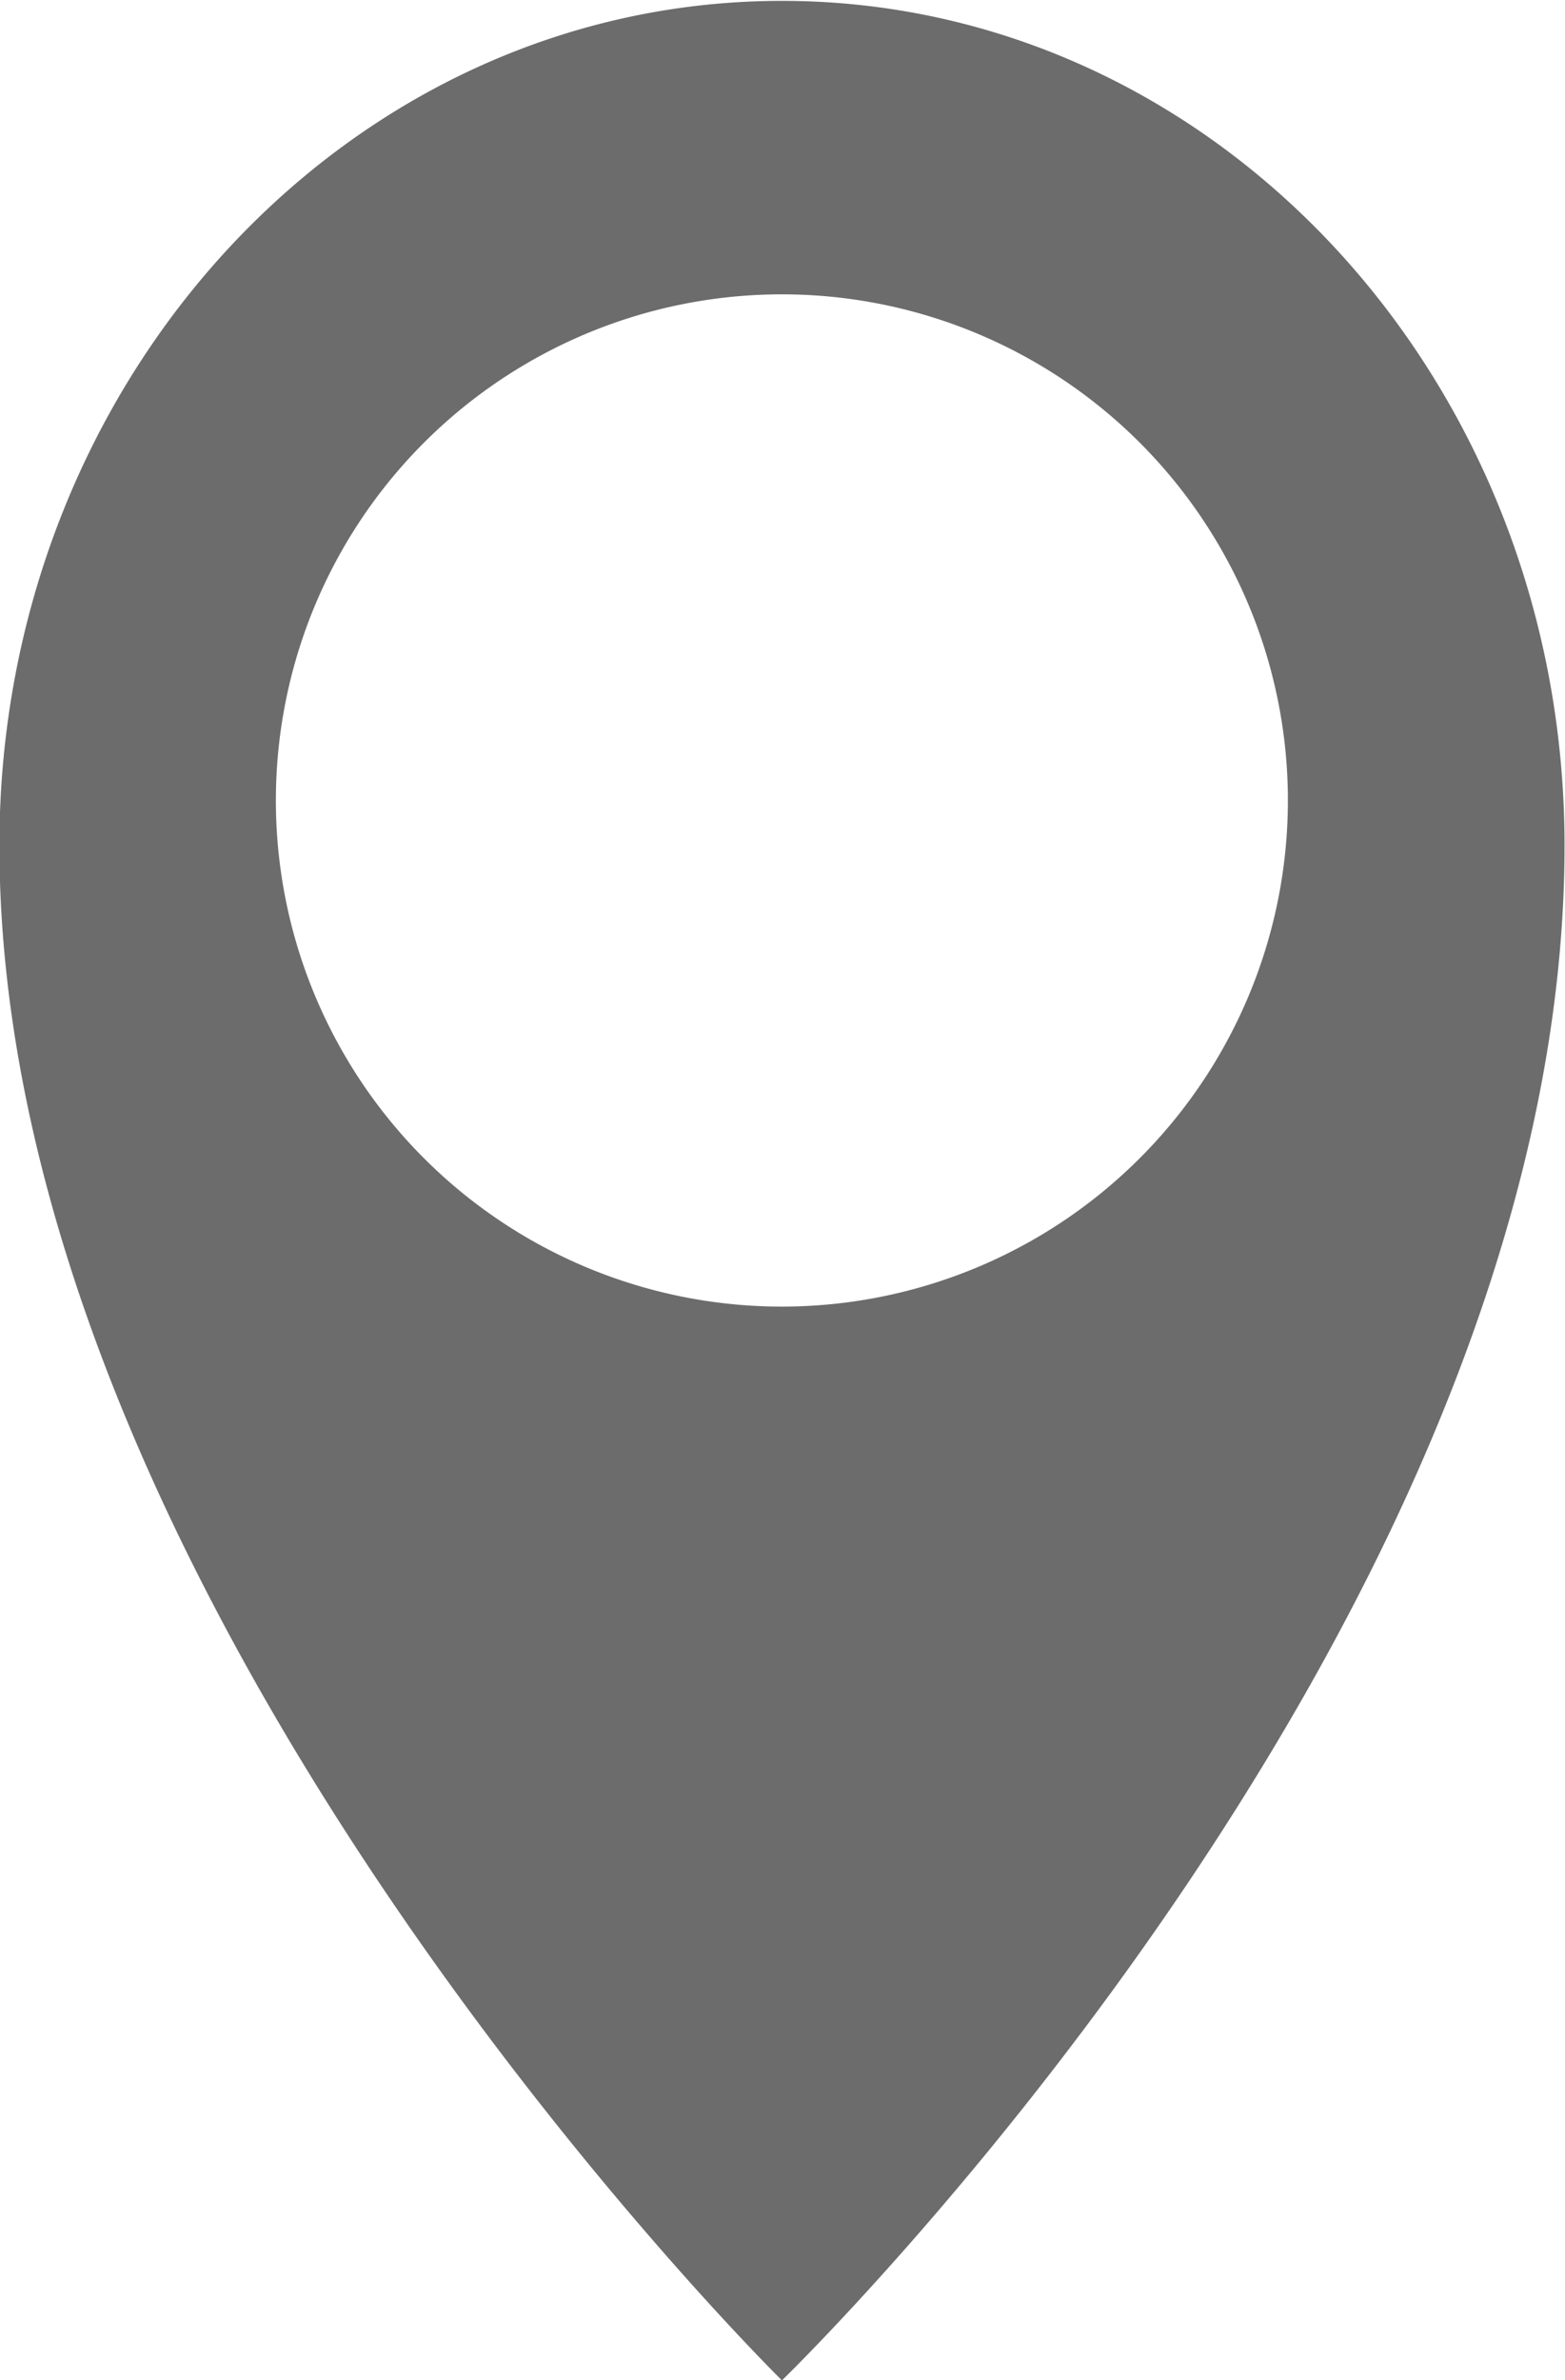 <svg xmlns="http://www.w3.org/2000/svg" width="26.719" height="40.625" viewBox="0 0 26.719 40.625">
<defs>
    <style>
      .cls-1 {
        fill: #6c6c6c;
        fill-rule: evenodd;
      }
    </style>
  </defs>
  <path class="cls-1" d="M288.1,844.921c-7.379,0-13.36,6.454-13.36,14.415,0,13.056,13.36,26.2,13.36,26.2s13.361-12.923,13.361-26.2C301.461,851.375,295.48,844.921,288.1,844.921Zm0,22.287a8.639,8.639,0,1,1,8.638-8.638A8.641,8.641,0,0,1,288.1,867.208Z" transform="translate(-274.75 -844.906)"/>
</svg>
